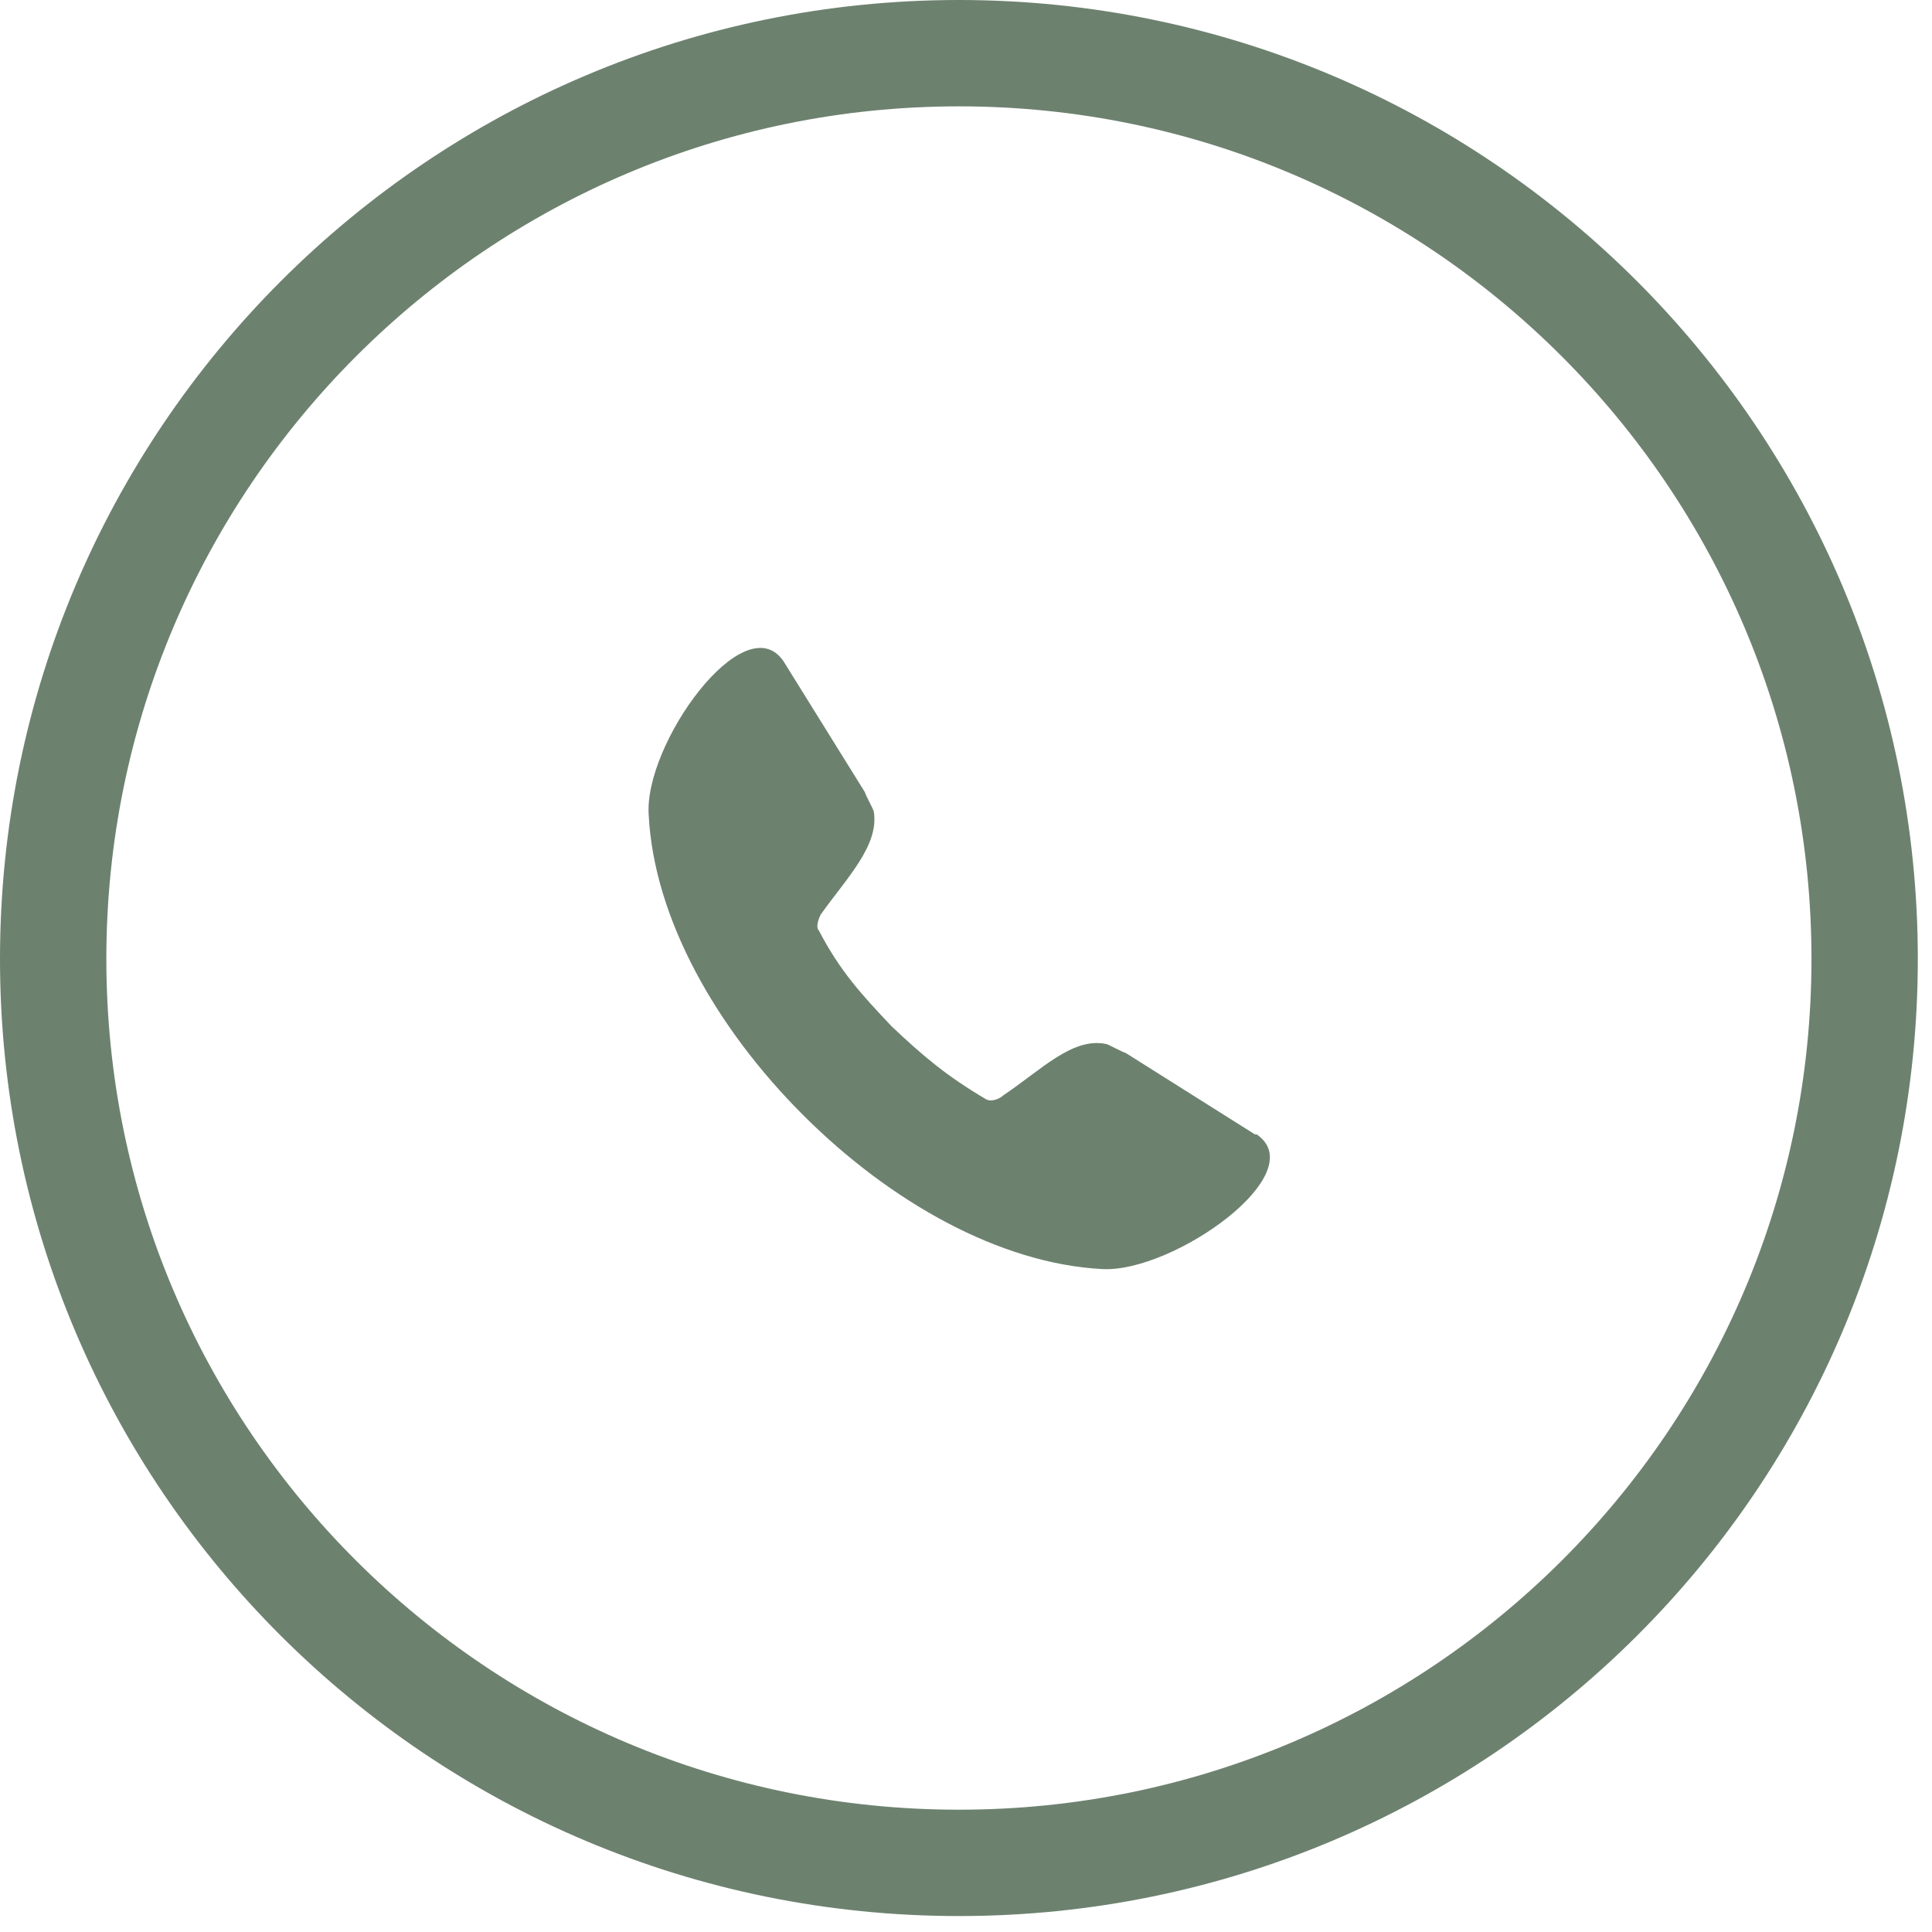 <svg height="109" width="109" viewBox="0 0 109 109" xmlns="http://www.w3.org/2000/svg" version="1.2"><style>.a{fill:#6d816f}.b{fill:none;stroke:#6d816f;stroke-linecap:round;stroke-linejoin:round;stroke-width:6}</style><path d="m36.6 46c-0.3-4 5.4-11.9 7.6-8.7q0 0 0 0l4.6 7.4c0 0.1 0.5 1 0.5 1.1 0.3 1.9-1.5 3.7-3 5.8-0.1 0.2-0.3 0.7-0.1 0.9 1.2 2.3 2.4 3.6 4.1 5.4 1.8 1.7 3.1 2.8 5.3 4.1 0.3 0.2 0.8 0 1-0.2 2.1-1.4 3.9-3.3 5.8-2.9 0.1 0 1 0.5 1.1 0.5l7.3 4.6q0.1 0 0.1 0c3.2 2.2-4.7 7.8-8.7 7.6-5.8-0.3-12-3.8-16.9-8.7-4.9-4.9-8.4-11.1-8.7-16.9z" class="a"></path><path d="m105.2 54.1c0 28.2-22.9 51-51.1 51-28.2 0-51.1-22.8-51.1-51 0-28.2 22.9-51.1 51.1-51.1 28.2 0 51.1 22.9 51.1 51.1z" class="b"></path></svg>
